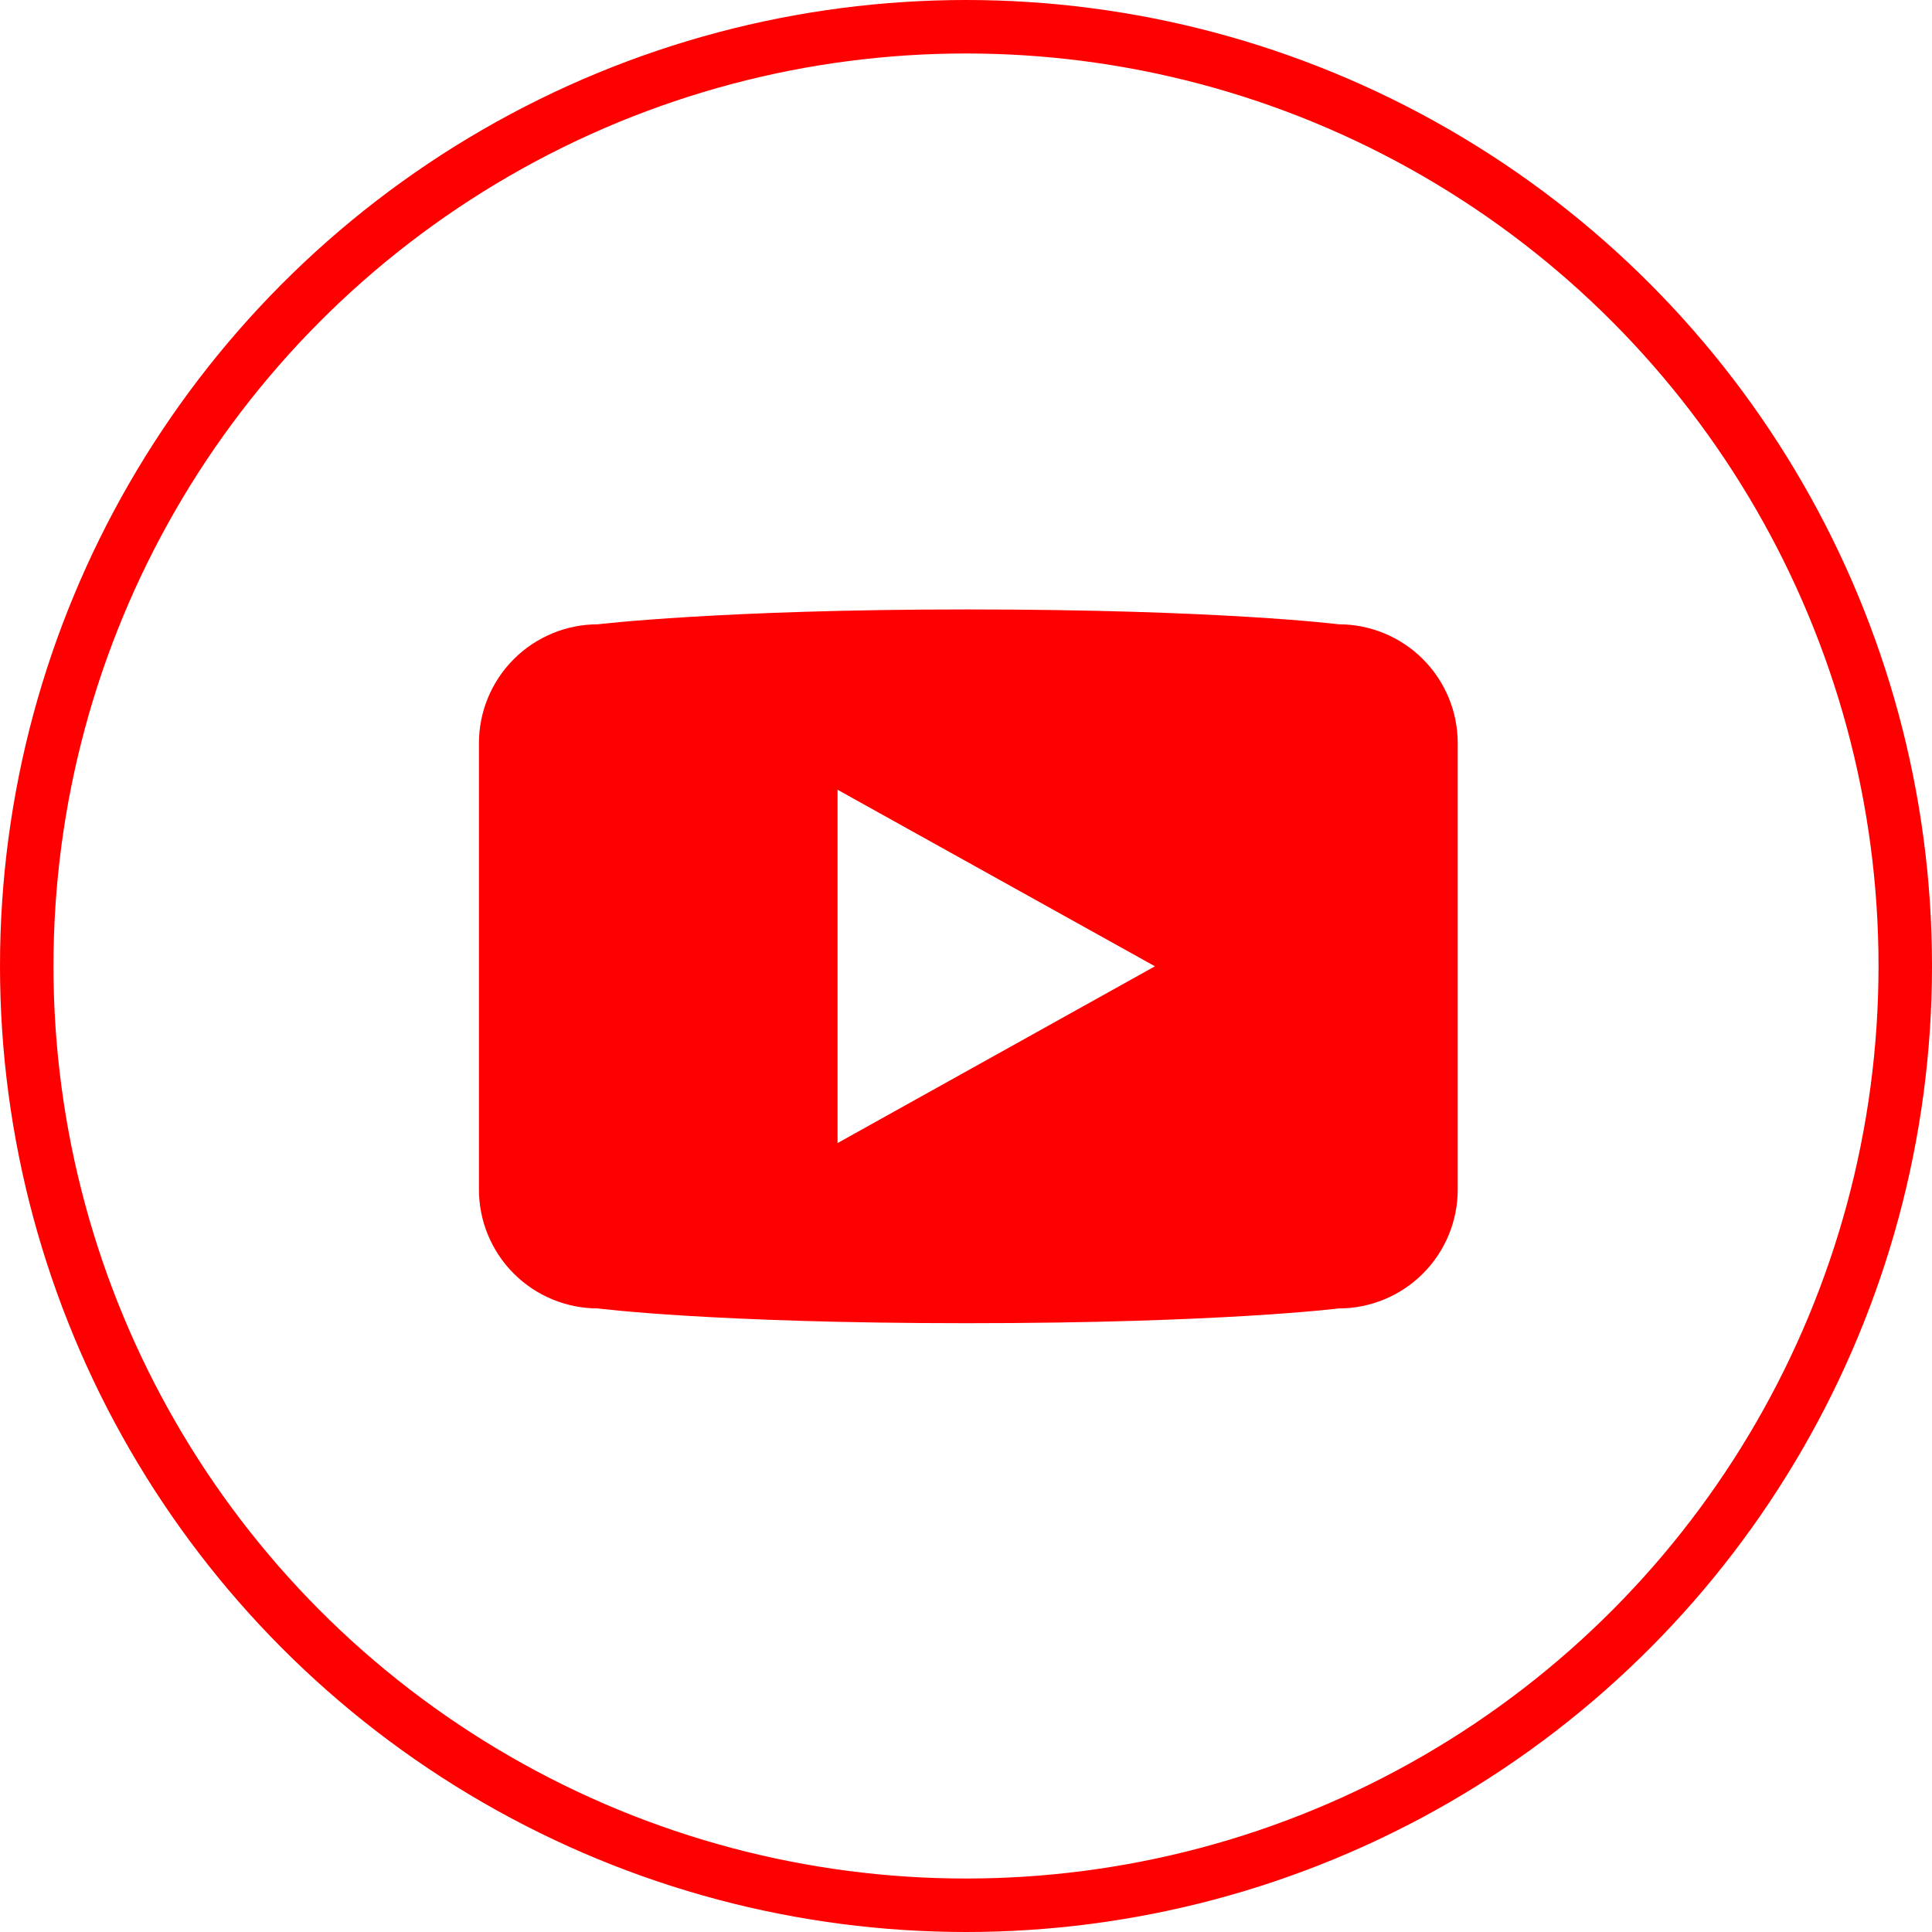 <?xml version="1.0" encoding="UTF-8"?> <svg xmlns="http://www.w3.org/2000/svg" width="831" height="831" viewBox="0 0 831 831" fill="none"><circle cx="415.5" cy="415.5" r="404" stroke="#FF0000" stroke-width="23"></circle><path d="M575.81 268.526C575.81 268.526 525.003 262.137 415.888 262.137C310.312 262.137 257.171 268.526 257.171 268.526C243.598 268.531 230.582 273.923 220.986 283.518C211.391 293.112 206 306.123 206 319.689V511.605C205.997 518.324 207.319 524.977 209.889 531.186C212.459 537.394 216.228 543.036 220.98 547.788C225.731 552.541 231.373 556.312 237.583 558.886C243.792 561.459 250.448 562.785 257.171 562.787C257.171 562.787 306.581 569.137 415.888 569.137C525.137 569.137 575.81 562.787 575.81 562.787C582.536 562.792 589.196 561.472 595.41 558.901C601.624 556.331 607.27 552.56 612.025 547.806C616.779 543.052 620.55 537.408 623.119 531.196C625.689 524.984 627.008 518.327 627 511.605V319.651C627 312.934 625.676 306.283 623.103 300.077C620.53 293.872 616.758 288.234 612.004 283.486C607.251 278.738 601.607 274.973 595.397 272.406C589.186 269.839 582.531 268.521 575.81 268.526ZM360.258 491.656V339.696L496.777 415.628L360.258 491.656Z" fill="#FF0000"></path></svg> 